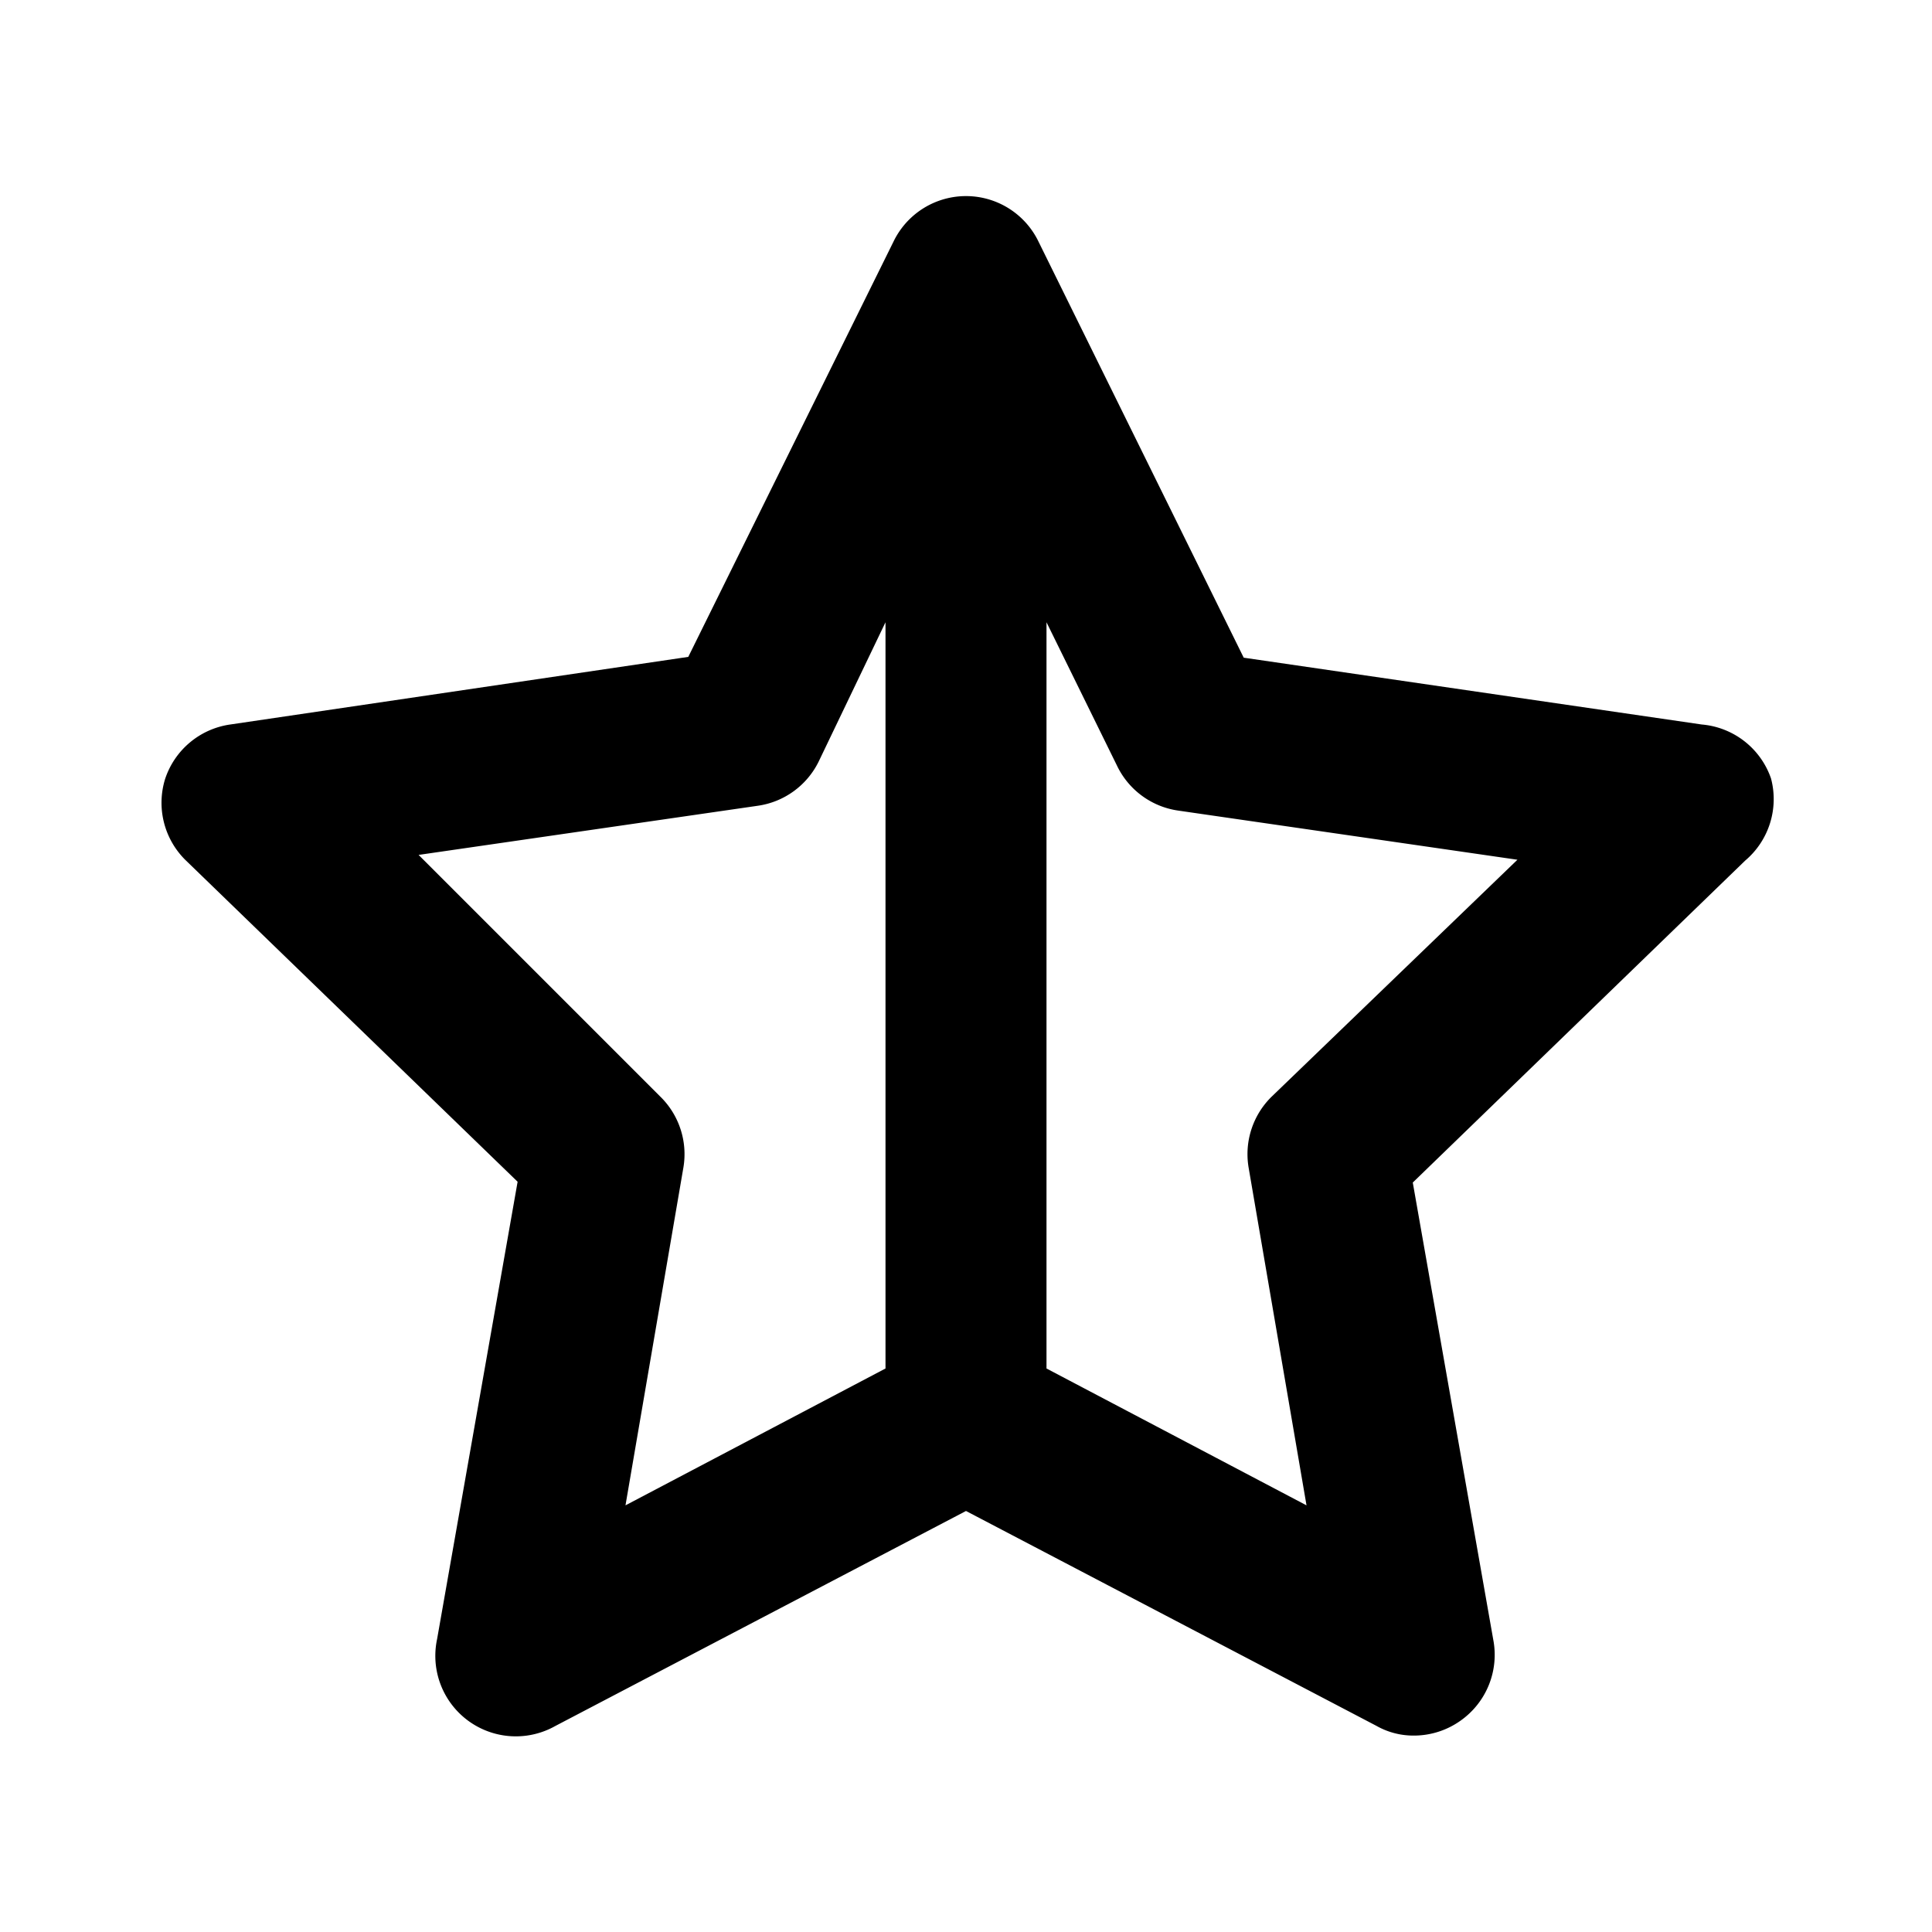 <?xml version="1.0" encoding="utf-8"?>
<svg fill="#000000" width="800px" height="800px" viewBox="0 0 24 24" xmlns="http://www.w3.org/2000/svg"><path d="M22,9.67A1,1,0,0,0,21.14,9l-5.69-.83L12.9,3a1,1,0,0,0-1.8,0L8.55,8.16,2.86,9a1,1,0,0,0-.81.68,1,1,0,0,0,.25,1l4.13,4-1,5.68A1,1,0,0,0,6.9,21.44L12,18.77l5.1,2.67a.93.93,0,0,0,.46.12,1,1,0,0,0,.59-.19,1,1,0,0,0,.4-1l-1-5.68,4.13-4A1,1,0,0,0,22,9.67ZM11,17l-3.23,1.7.72-4.2a1,1,0,0,0-.29-.88l-3-3,4.21-.61a1,1,0,0,0,.76-.55L11,7.73Zm4.8-3.38a1,1,0,0,0-.29.88l.72,4.2L13,17V7.73l.88,1.79a1,1,0,0,0,.76.55l4.21.61Z"/></svg>